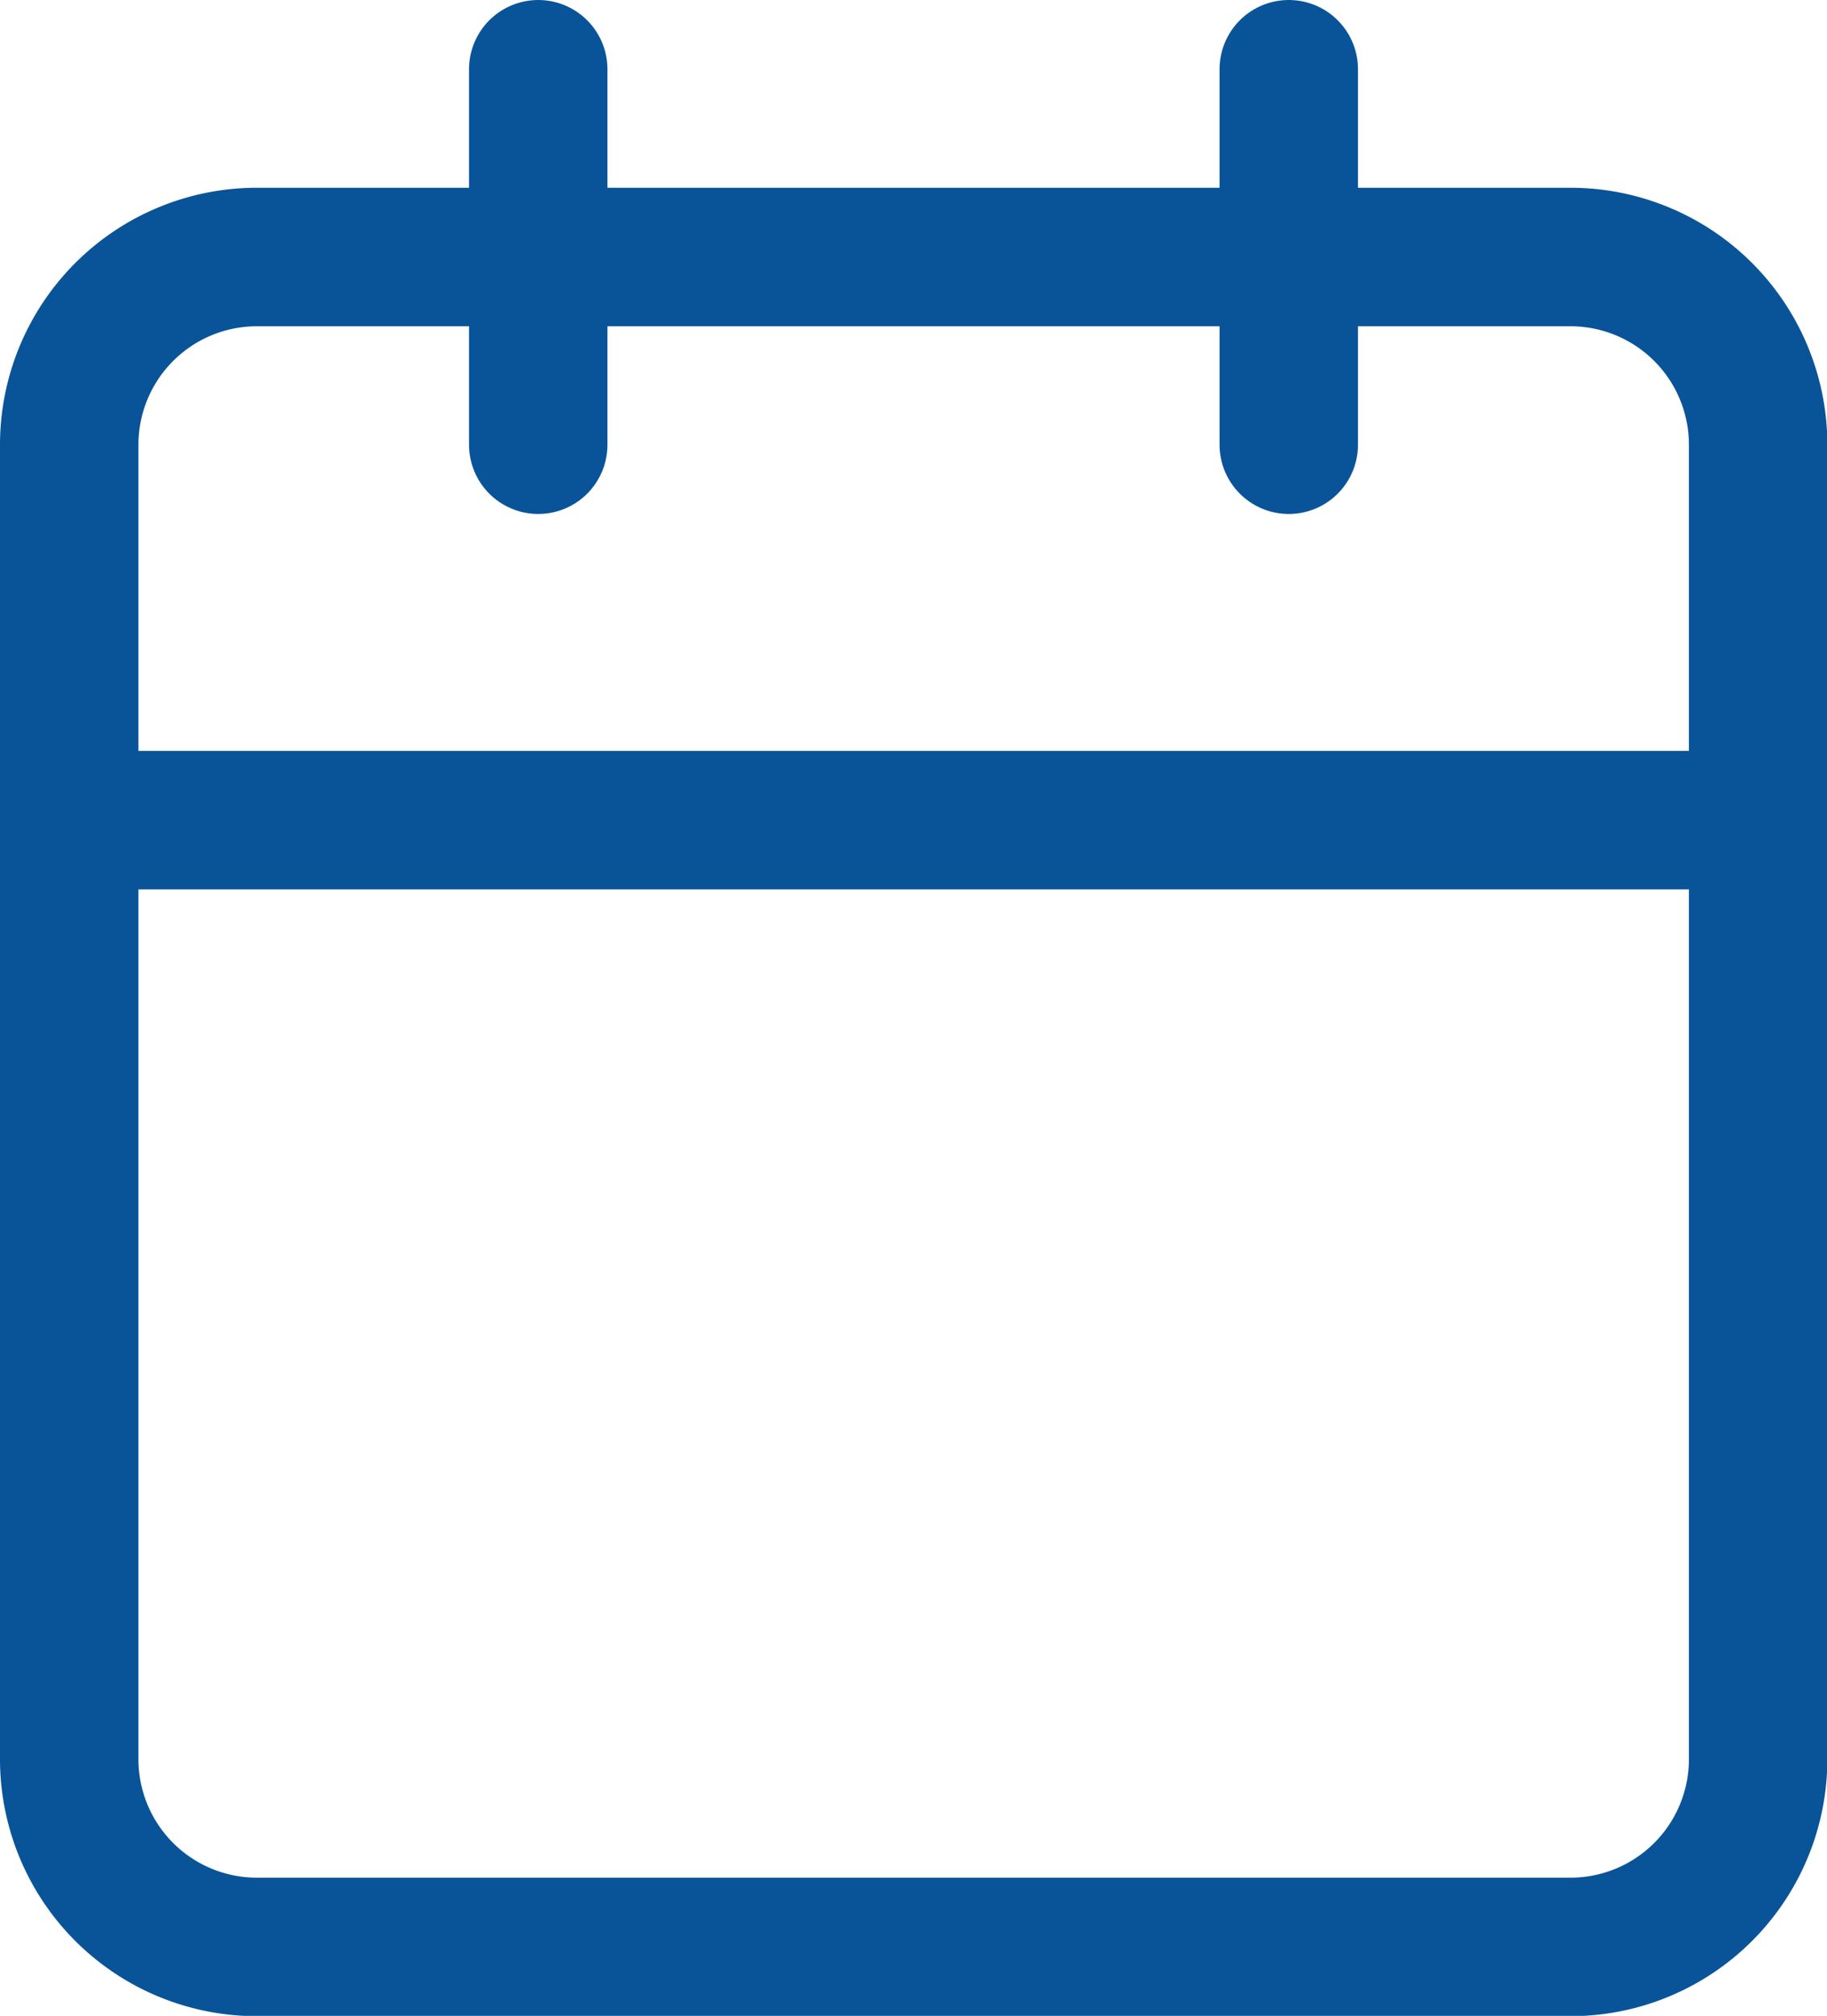<?xml version="1.0"?>
<svg xmlns="http://www.w3.org/2000/svg" width="26.395" height="29.106" viewBox="0 0 26.395 29.106">
  <g id="Icon_feather-calendar" data-name="Icon feather-calendar" transform="translate(-3.5 -2)">
    <path id="Path_17929" data-name="Path 17929" d="M7.211,6H26.185A2.711,2.711,0,0,1,28.9,8.711V27.685A2.711,2.711,0,0,1,26.185,30.4H7.211A2.711,2.711,0,0,1,4.5,27.685V8.711A2.711,2.711,0,0,1,7.211,6Z" transform="translate(0 -0.289)" fill="none" stroke="#095499" stroke-linecap="round" stroke-linejoin="round" stroke-width="2"/>
    <path id="Path_17930" data-name="Path 17930" d="M24,3V8.421" transform="translate(-1.881)" fill="none" stroke="#095499" stroke-linecap="round" stroke-linejoin="round" stroke-width="2"/>
    <path id="Path_17931" data-name="Path 17931" d="M12,3V8.421" transform="translate(-0.724)" fill="none" stroke="#095499" stroke-linecap="round" stroke-linejoin="round" stroke-width="2"/>
    <path id="Path_17932" data-name="Path 17932" d="M4.5,15H28.9" transform="translate(0 -1.158)" fill="none" stroke="#095499" stroke-linecap="round" stroke-linejoin="round" stroke-width="2"/>
  </g>
</svg>
